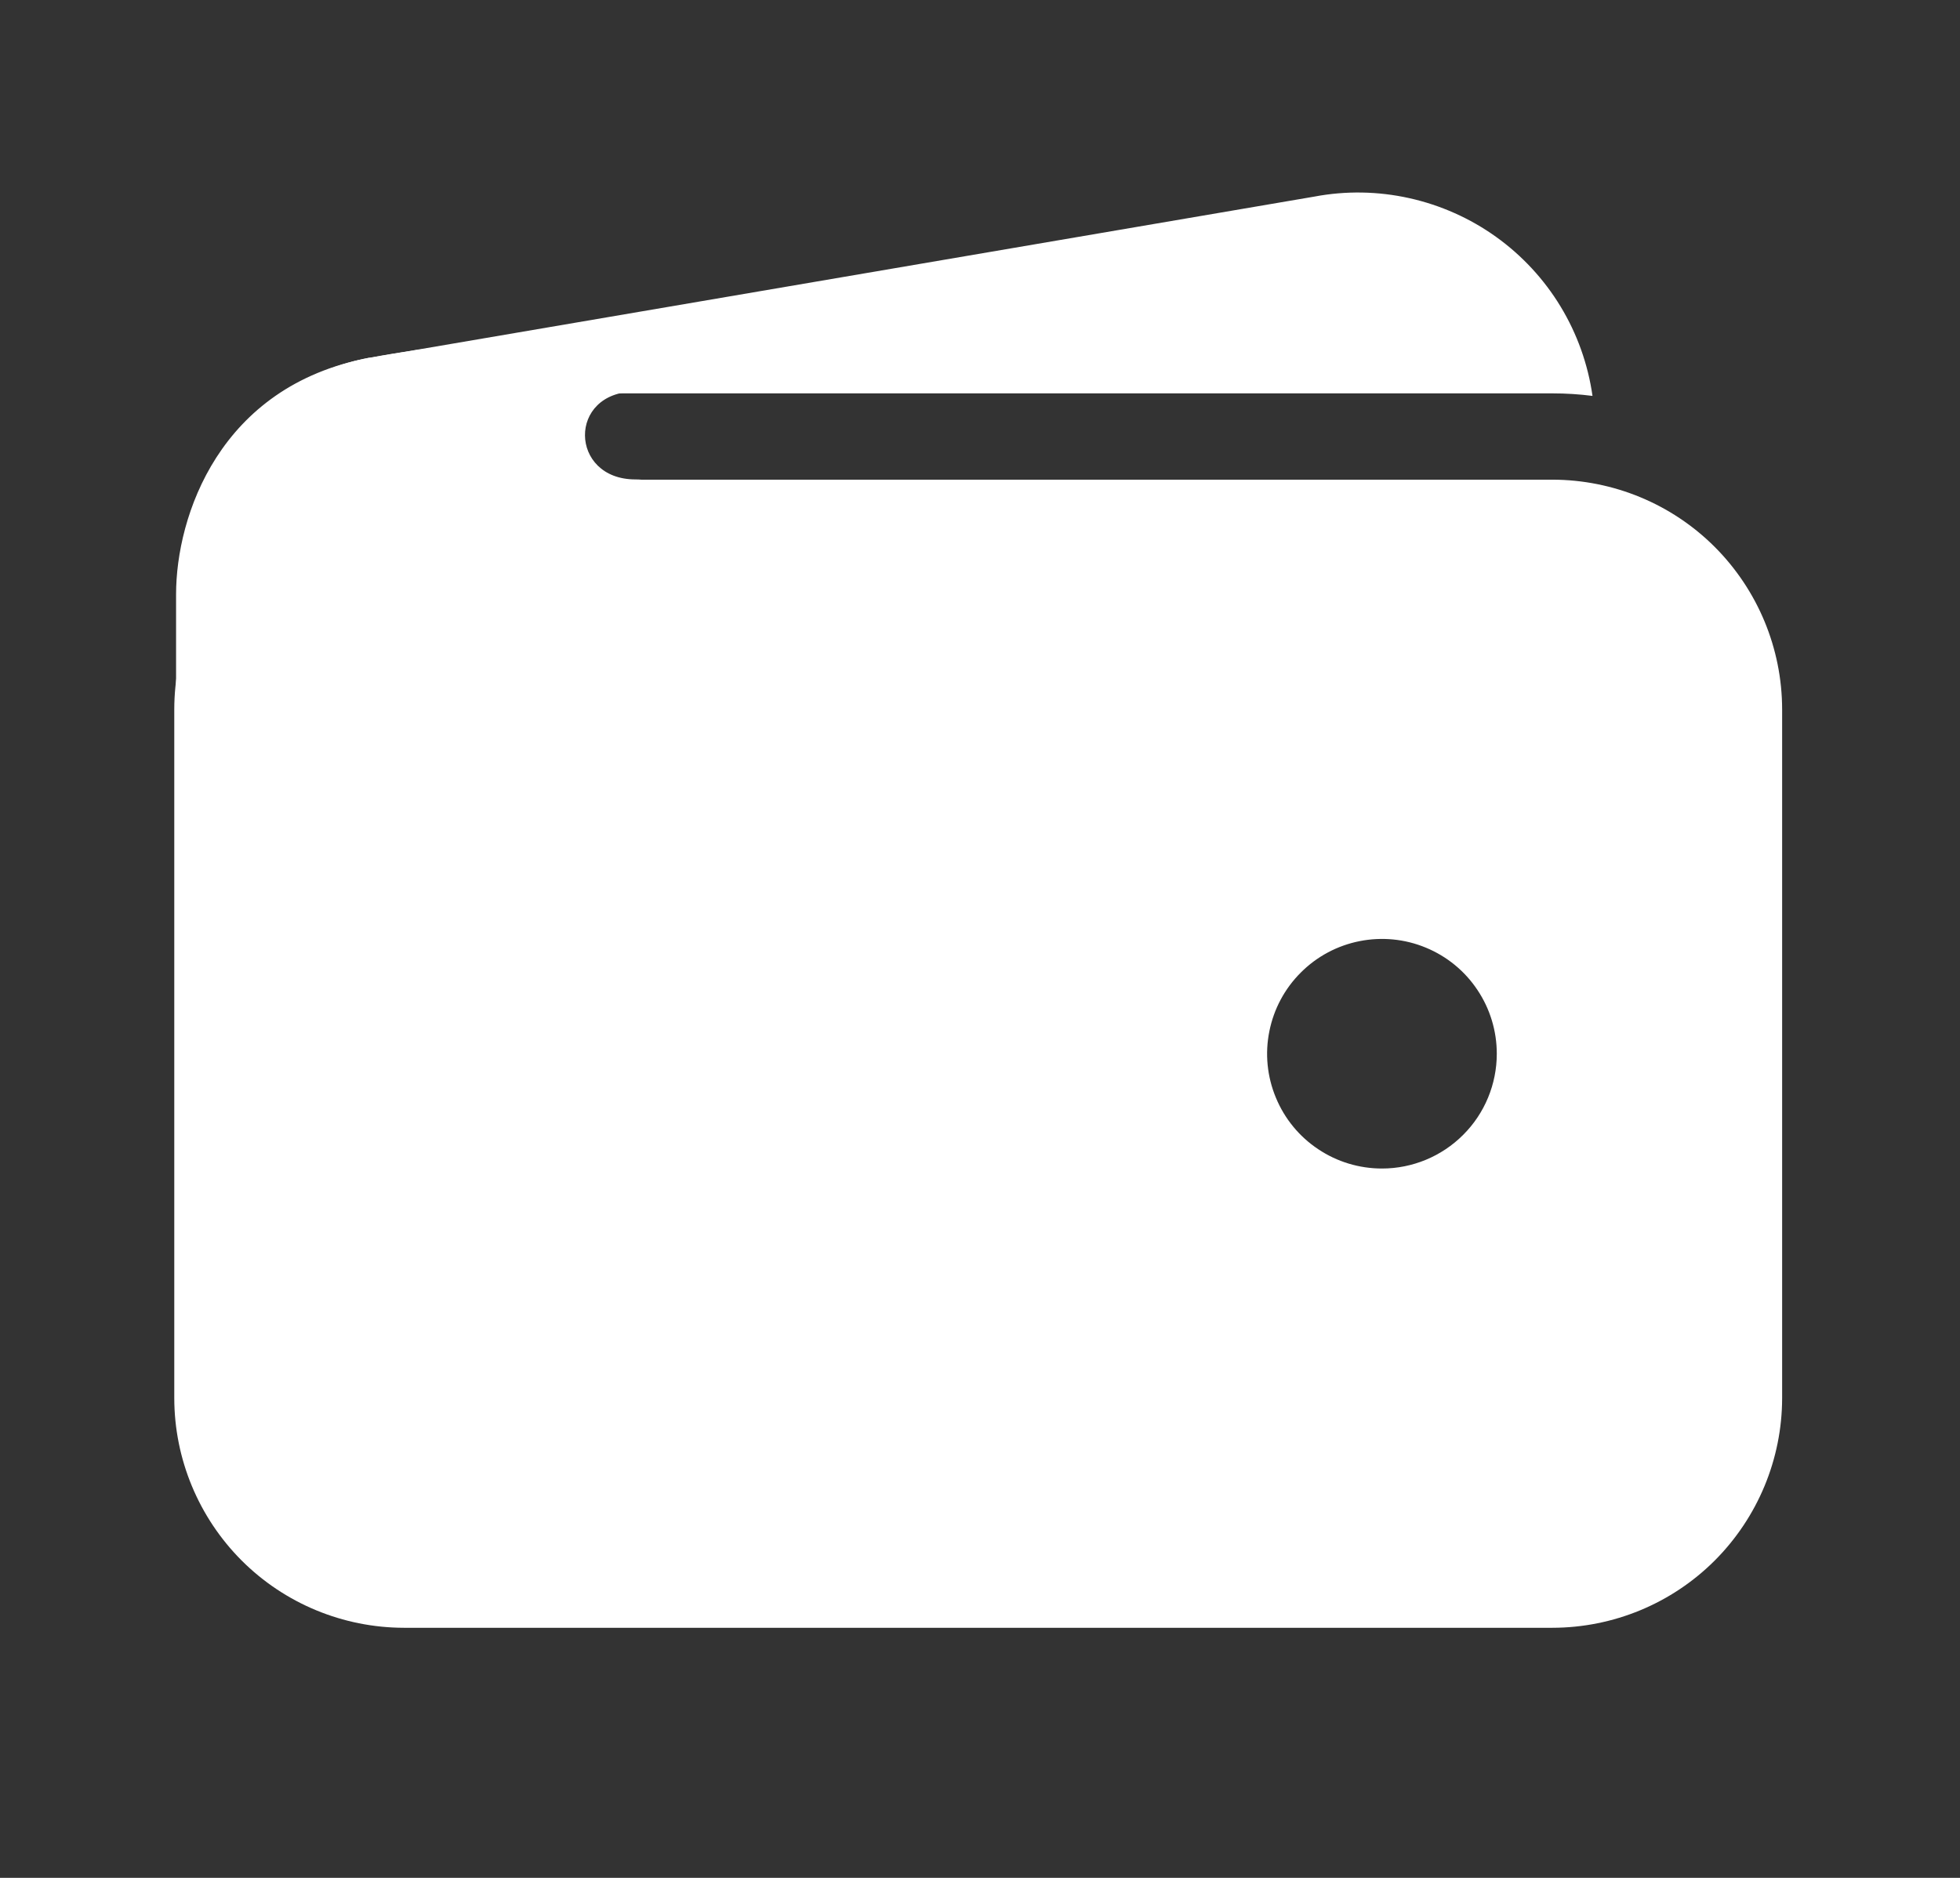 <svg width='24' height='23' viewBox='0 0 24 23' fill='none' xmlns='http://www.w3.org/2000/svg'><rect x="0" y="0" width="24" height="23" fill="#333333" stroke="none"/><path d='M4.947 4.818H19.009C19.173 4.818 19.337 4.828 19.5 4.849C19.445 4.462 19.312 4.089 19.109 3.754C18.906 3.419 18.637 3.129 18.319 2.901C18.001 2.673 17.639 2.512 17.257 2.427C16.875 2.342 16.479 2.335 16.094 2.408L4.529 4.382H4.516C3.79 4.521 3.145 4.932 2.711 5.53C3.364 5.066 4.146 4.817 4.947 4.818Z' fill='white'/><path d='M19.009 5.875H4.947C4.201 5.876 3.486 6.172 2.959 6.699C2.432 7.227 2.135 7.942 2.134 8.687V17.125C2.135 17.87 2.432 18.585 2.959 19.113C3.486 19.64 4.201 19.936 4.947 19.937H19.009C19.755 19.936 20.47 19.64 20.997 19.113C21.524 18.585 21.821 17.87 21.822 17.125V8.687C21.821 7.942 21.524 7.227 20.997 6.699C20.47 6.172 19.755 5.876 19.009 5.875ZM16.922 14.312C16.644 14.312 16.372 14.23 16.141 14.075C15.909 13.921 15.729 13.701 15.623 13.444C15.516 13.187 15.488 12.904 15.543 12.632C15.597 12.359 15.731 12.108 15.928 11.912C16.124 11.715 16.375 11.581 16.648 11.527C16.92 11.473 17.203 11.5 17.46 11.607C17.717 11.713 17.937 11.893 18.091 12.125C18.246 12.356 18.328 12.628 18.328 12.906C18.328 13.279 18.18 13.637 17.916 13.9C17.652 14.164 17.295 14.312 16.922 14.312Z' fill='white'/><path d='M2.156 11.651V7.279C2.156 6.326 2.684 4.73 4.514 4.384C6.067 4.093 7.605 4.093 7.605 4.093C7.605 4.093 8.616 4.796 7.781 4.796C6.946 4.796 6.968 5.872 7.781 5.872C8.594 5.872 7.781 6.905 7.781 6.905L4.507 10.619L2.156 11.651Z' fill='white'/></svg>